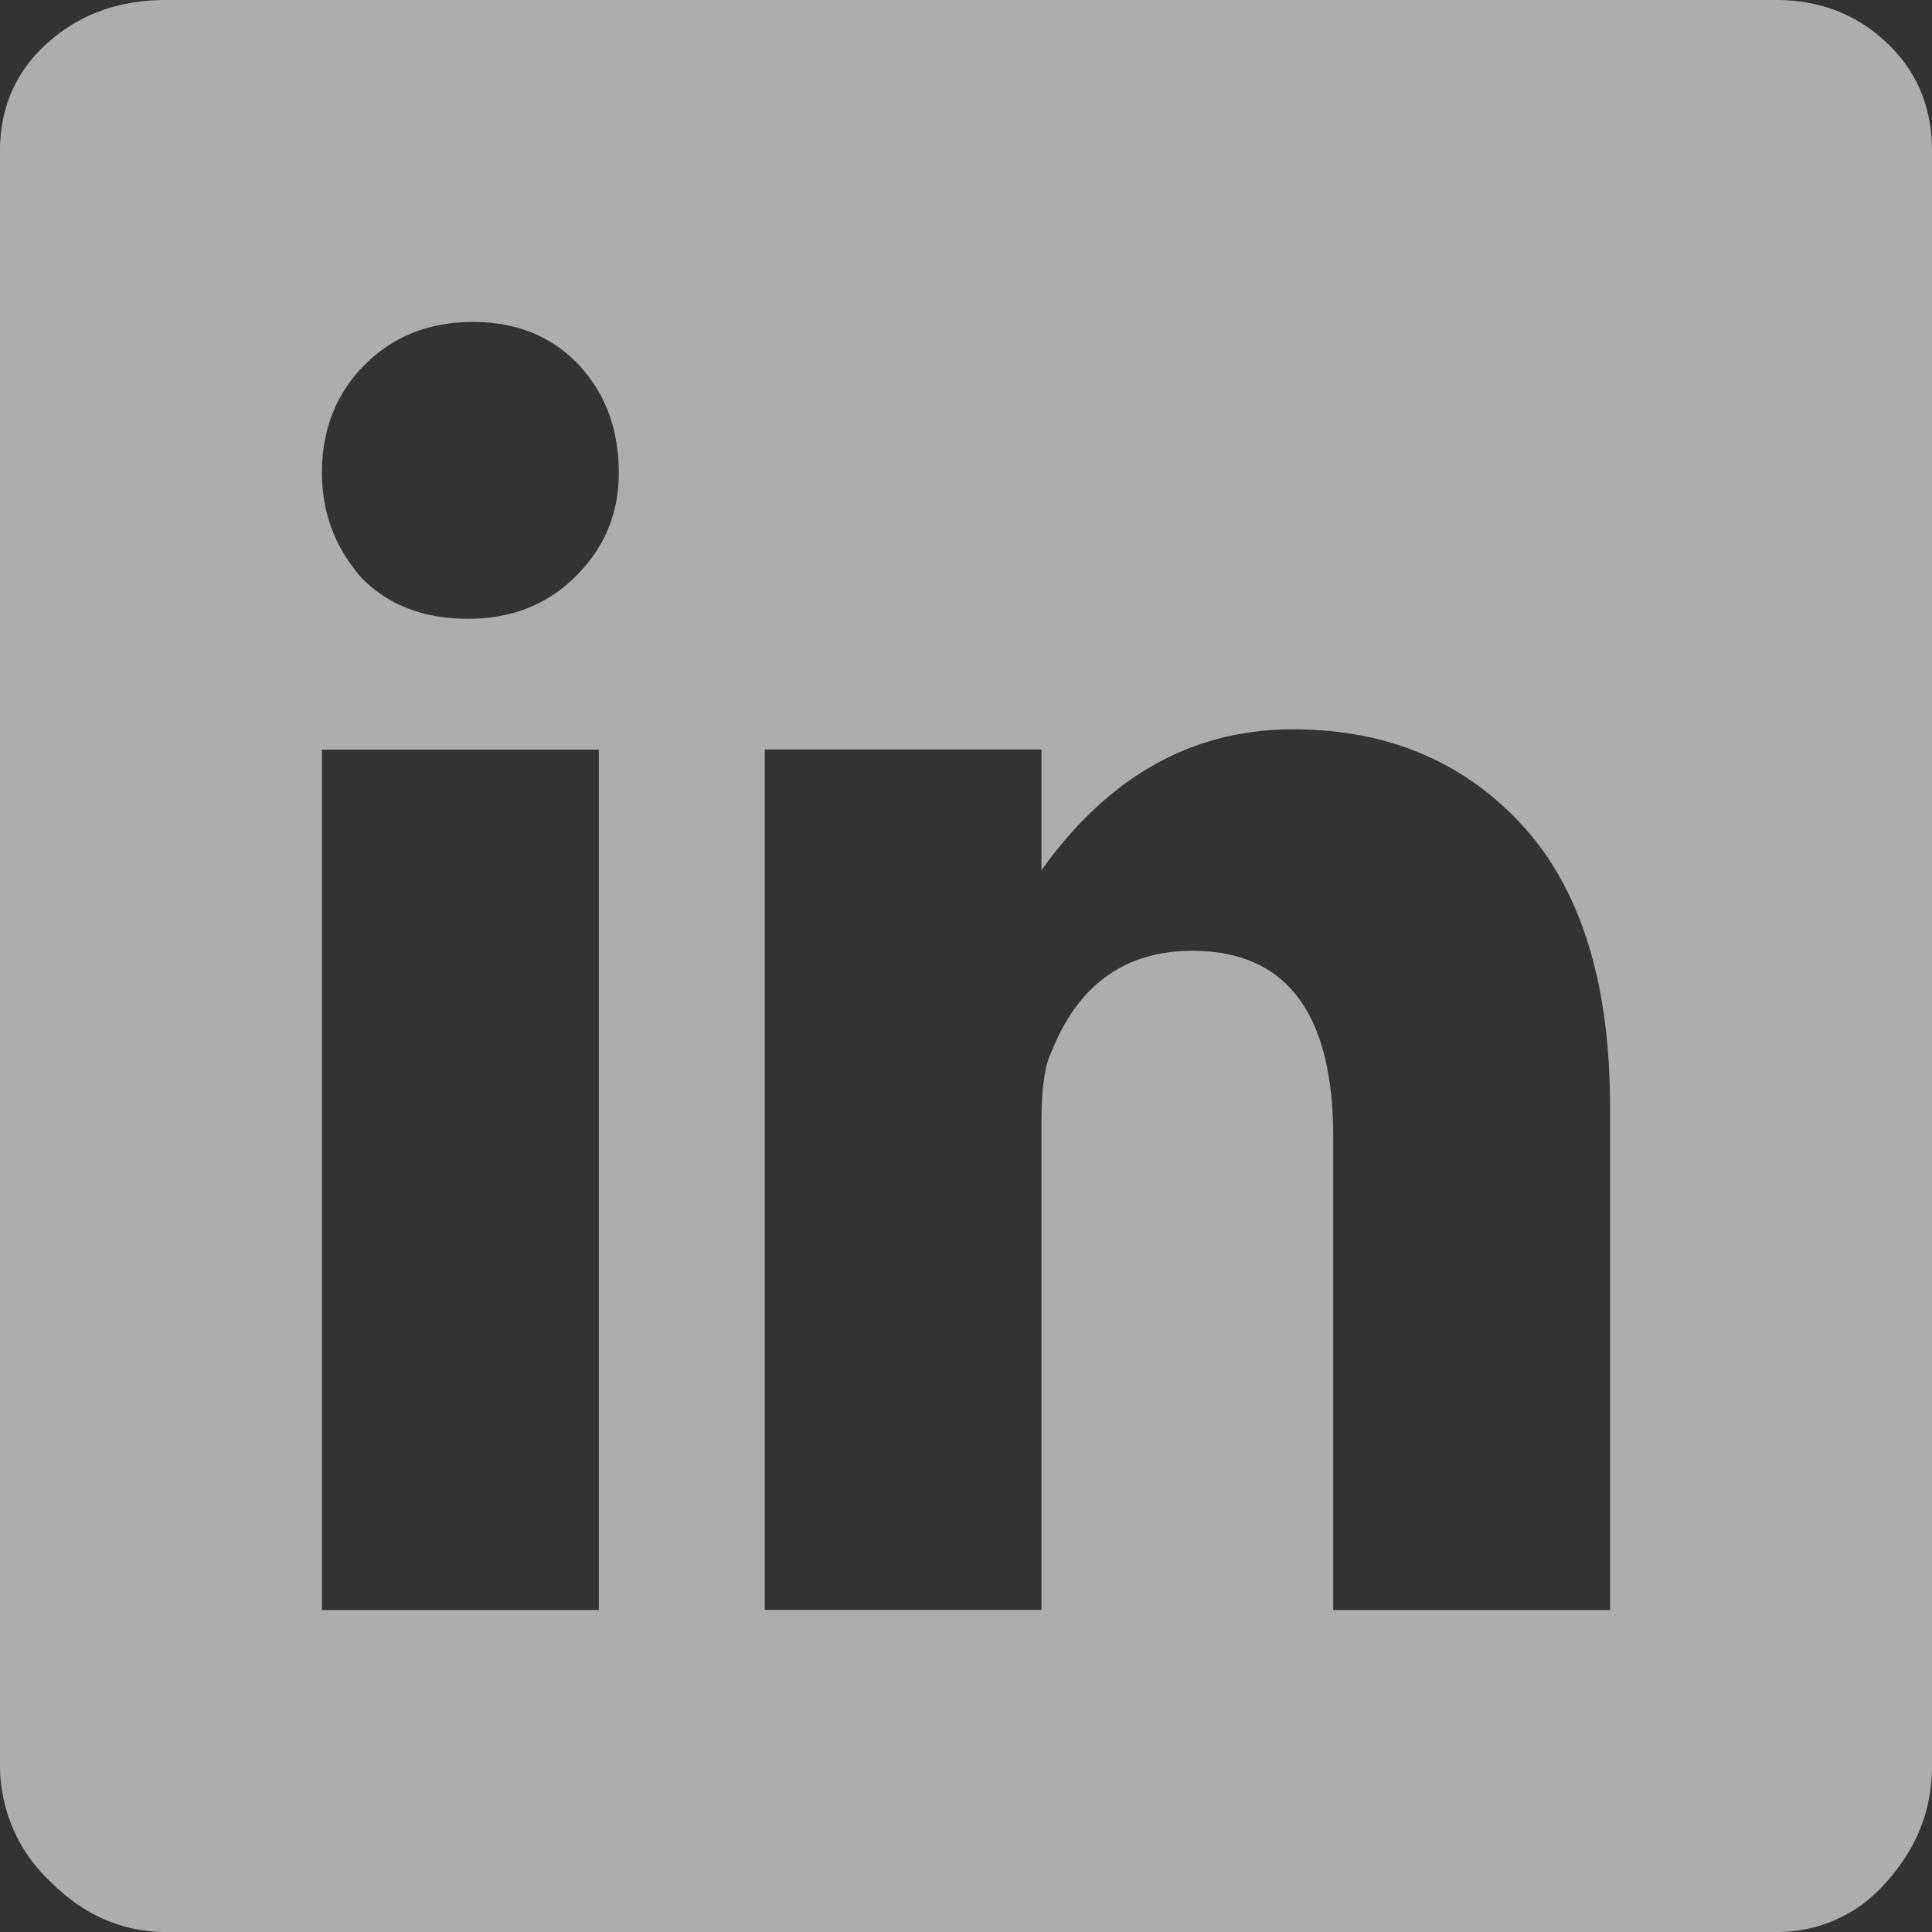 <svg xmlns="http://www.w3.org/2000/svg" width="14" height="14" viewBox="0 0 14 14">
    <rect x="0" y="0" width="14" height="14" fill="#333333" stroke="none"/>
    <path fill="#FFF" fill-opacity=".6" fill-rule="evenodd" d="M12.87 0c.316 0 .583.103.802.31.219.206.328.468.328.784v11.703c0 .316-.11.595-.328.838a1.038 1.038 0 0 1-.802.365H1.203c-.316 0-.595-.122-.838-.365A1.153 1.153 0 0 1 0 12.797V1.094C0 .778.115.516.346.31.577.103.863 0 1.203 0H12.87zM4.339 11.667V5.432H2.333v6.235H4.34zM2.625 4.193c.194.194.45.291.766.291s.577-.103.783-.31c.207-.206.31-.455.31-.747 0-.316-.097-.577-.291-.784-.195-.206-.45-.31-.766-.31s-.577.104-.784.31c-.206.207-.31.468-.31.784 0 .292.098.547.292.766zm9.042 7.474V8.02c0-.9-.213-1.58-.638-2.042-.426-.462-.979-.693-1.66-.693-.728 0-1.336.34-1.822 1.021v-.875H5.542v6.235h2.005V8.13c0-.243.024-.413.073-.51.194-.486.535-.73 1.02-.73.681 0 1.021.45 1.021 1.35v3.427h2.006z"/>
</svg>
